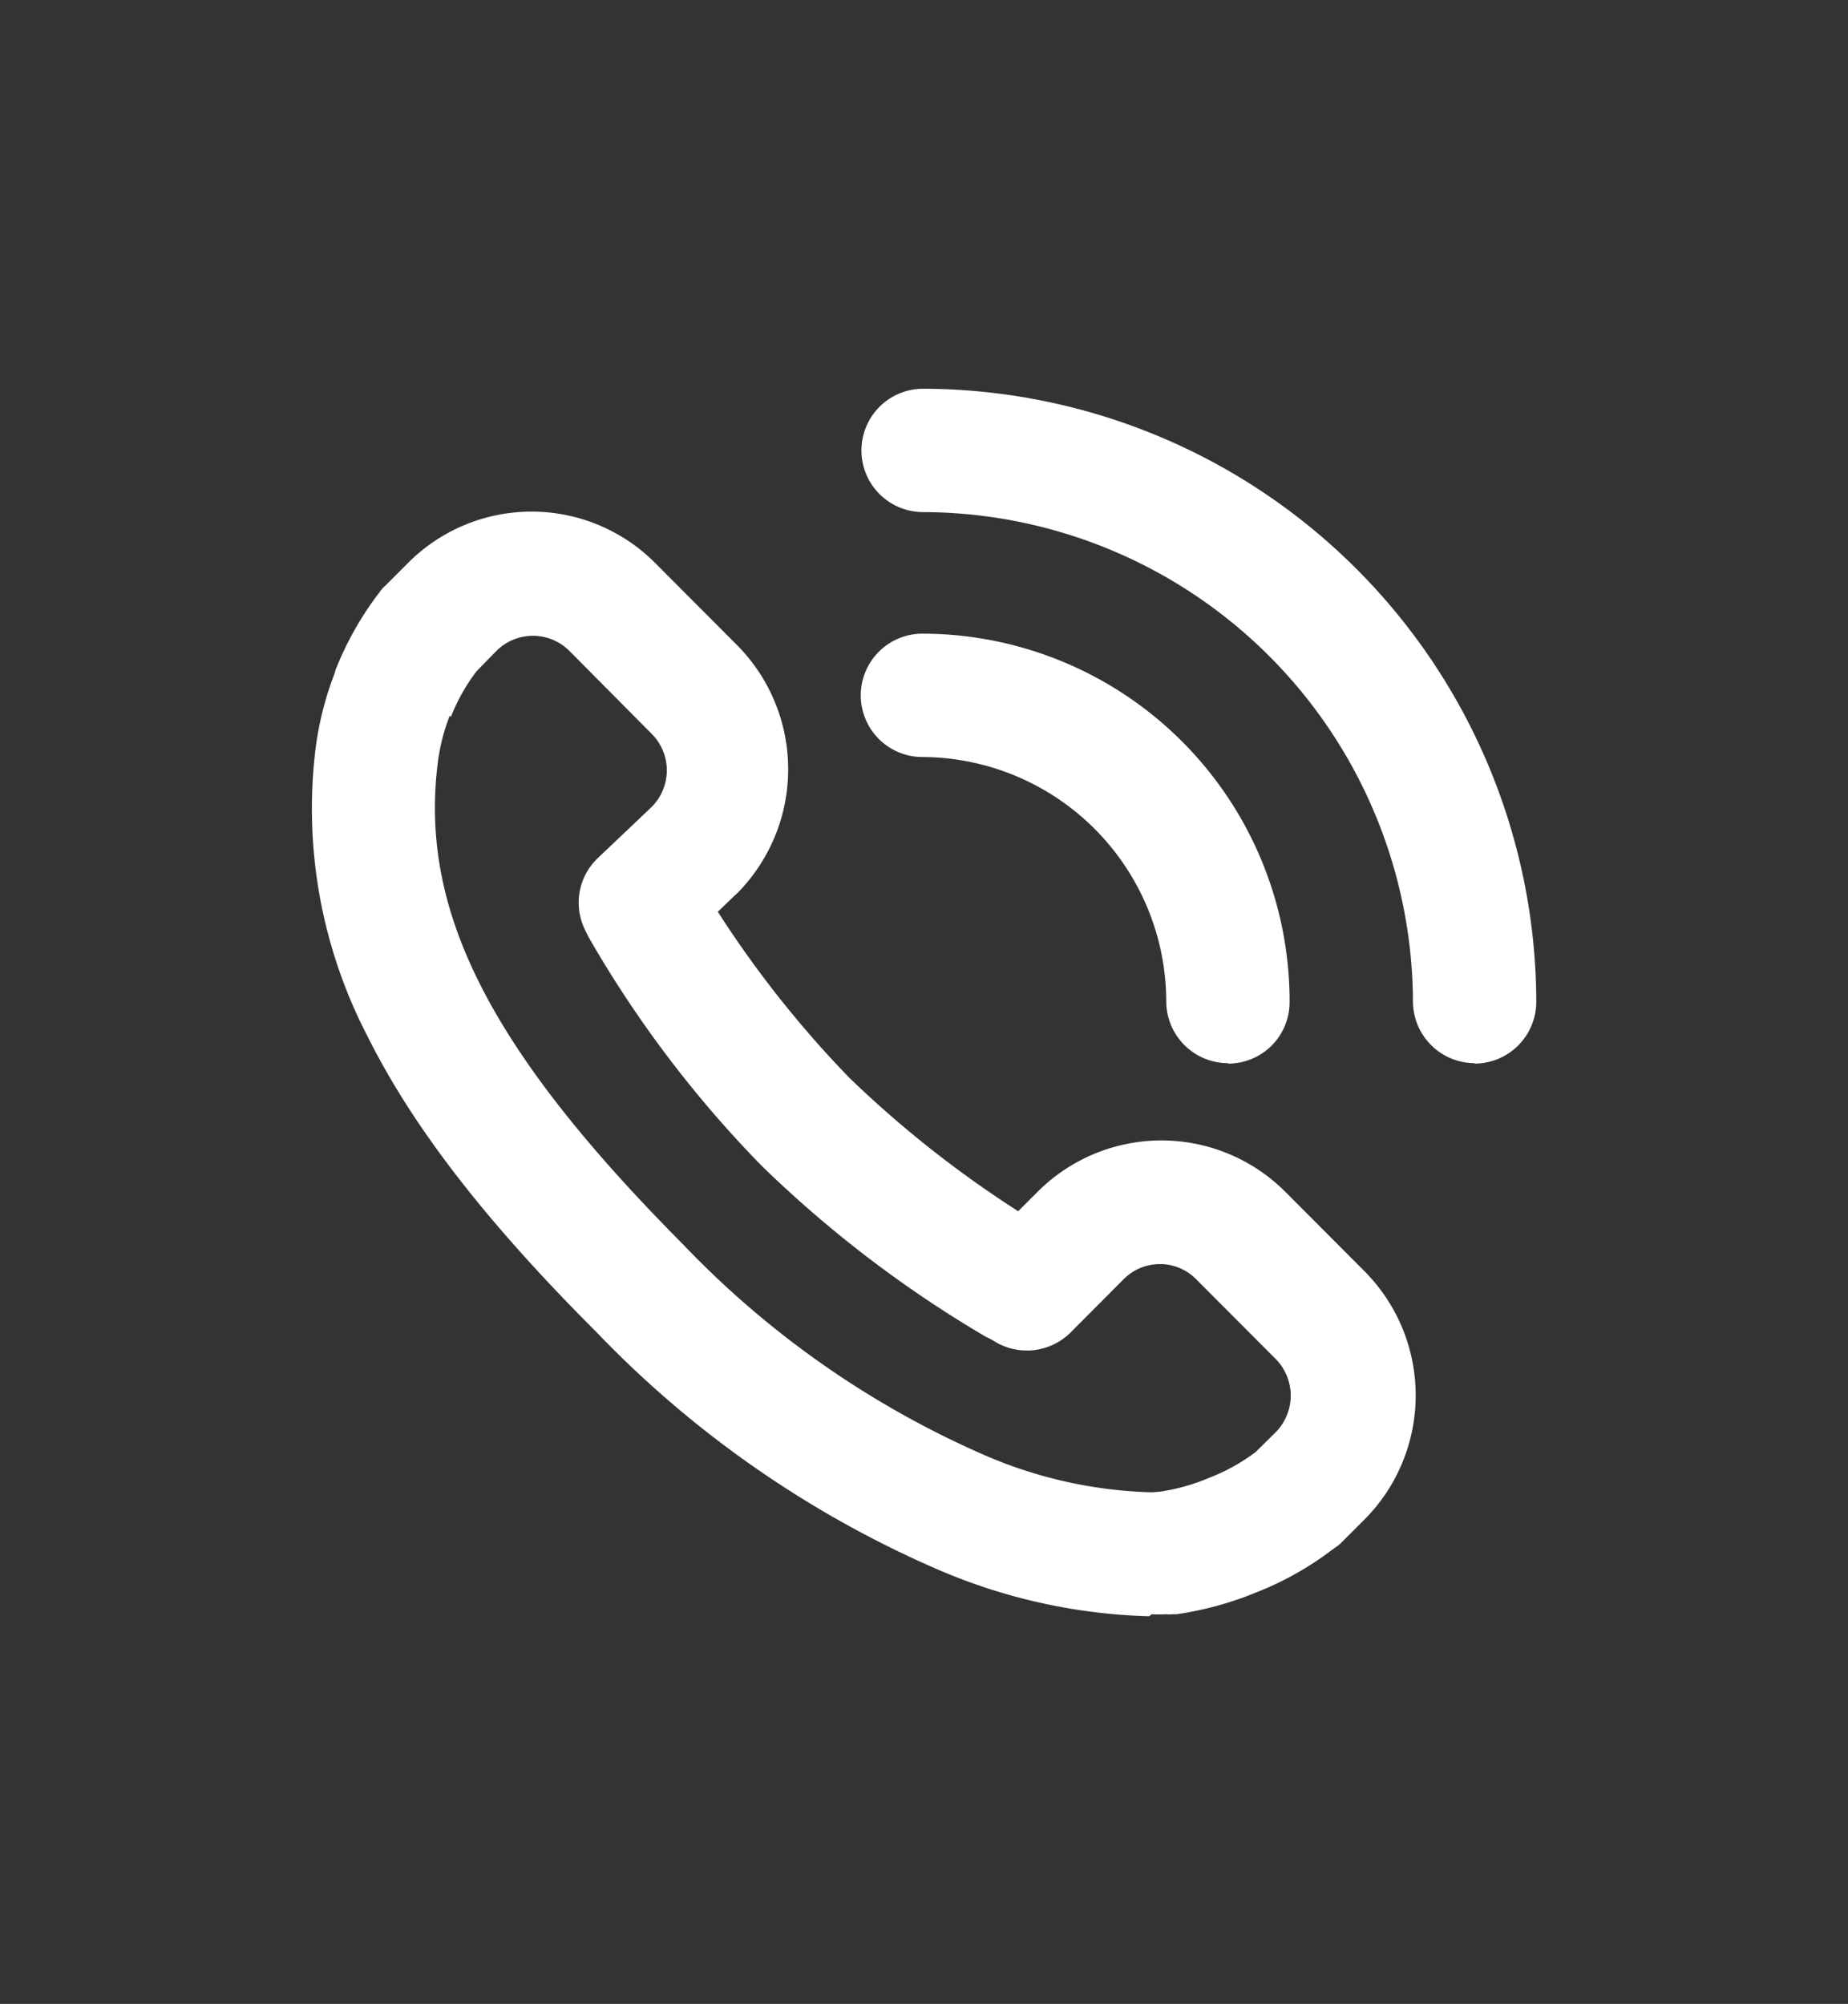 <svg id="Layer_1" data-name="Layer 1" xmlns="http://www.w3.org/2000/svg" viewBox="0 0 83 90"><rect x="0" y="0" width="83" height="90" fill="#333333" stroke="none"/><defs><style>.cls-1{fill:#fff;}</style></defs><path class="cls-1" d="M66.23,47.75A2.78,2.78,0,0,1,63.46,45a22.06,22.06,0,0,0-22-22,2.77,2.77,0,0,1,0-5.54A27.6,27.6,0,0,1,69,45a2.78,2.78,0,0,1-2.77,2.77"/><path class="cls-1" d="M55.15,47.75A2.78,2.78,0,0,1,52.38,45,11,11,0,0,0,41.43,34a2.77,2.77,0,0,1,0-5.54A16.51,16.51,0,0,1,57.92,45a2.76,2.76,0,0,1-2.77,2.77"/><path class="cls-1" d="M20.2,32.14a8.89,8.89,0,0,0-.55,2.22v0c-.79,6.61,2.4,12.84,11,21.5a41.89,41.89,0,0,0,13.49,9.46,20.2,20.2,0,0,0,7.45,1.7A2.31,2.31,0,0,0,52,67h.06a9.11,9.11,0,0,0,2.28-.64,8.74,8.74,0,0,0,2.05-1.14l.9-.89a2.34,2.34,0,0,0,0-3.3l-3.56-3.57a2.29,2.29,0,0,0-3.27,0l-2.38,2.39a2.79,2.79,0,0,1-3.23.5l-.19-.11a3.39,3.39,0,0,0-.38-.2,52.53,52.53,0,0,1-10.09-7.7A50.94,50.94,0,0,1,26.5,42.2c-.12-.21-.19-.37-.23-.45v0l0,0a2.76,2.76,0,0,1,.59-3.22l2.41-2.29a2.32,2.32,0,0,0,0-3.28l-3.69-3.72a2.32,2.32,0,0,0-3.29,0l-.88.9a8.49,8.49,0,0,0-1.16,2.06M51.61,72.59a25.66,25.66,0,0,1-9.54-2.12A47.3,47.3,0,0,1,26.76,59.8c-5-5-8.25-9.23-10.27-13.29a22.17,22.17,0,0,1-2.33-12.78,14.36,14.36,0,0,1,.89-3.54s0,0,0,0v-.05a14.55,14.55,0,0,1,1.88-3.39l.11-.14a1.27,1.27,0,0,1,.24-.28l1-1a7.83,7.83,0,0,1,11.14-.05l3.69,3.7a7.92,7.92,0,0,1,0,11.14l0,0-.06.05,0,0-.81.78a47.74,47.74,0,0,0,5.9,7.45,48.84,48.84,0,0,0,7.59,6l.88-.88a7.86,7.86,0,0,1,11.11,0l3.55,3.56a7.91,7.91,0,0,1,0,11.18l-1,1a1.56,1.56,0,0,1-.28.23l-.14.1a14.08,14.08,0,0,1-3.38,1.91,15,15,0,0,1-3.63,1h-.16a1.62,1.62,0,0,1-.31,0,6.28,6.28,0,0,1-.64,0"/></svg>